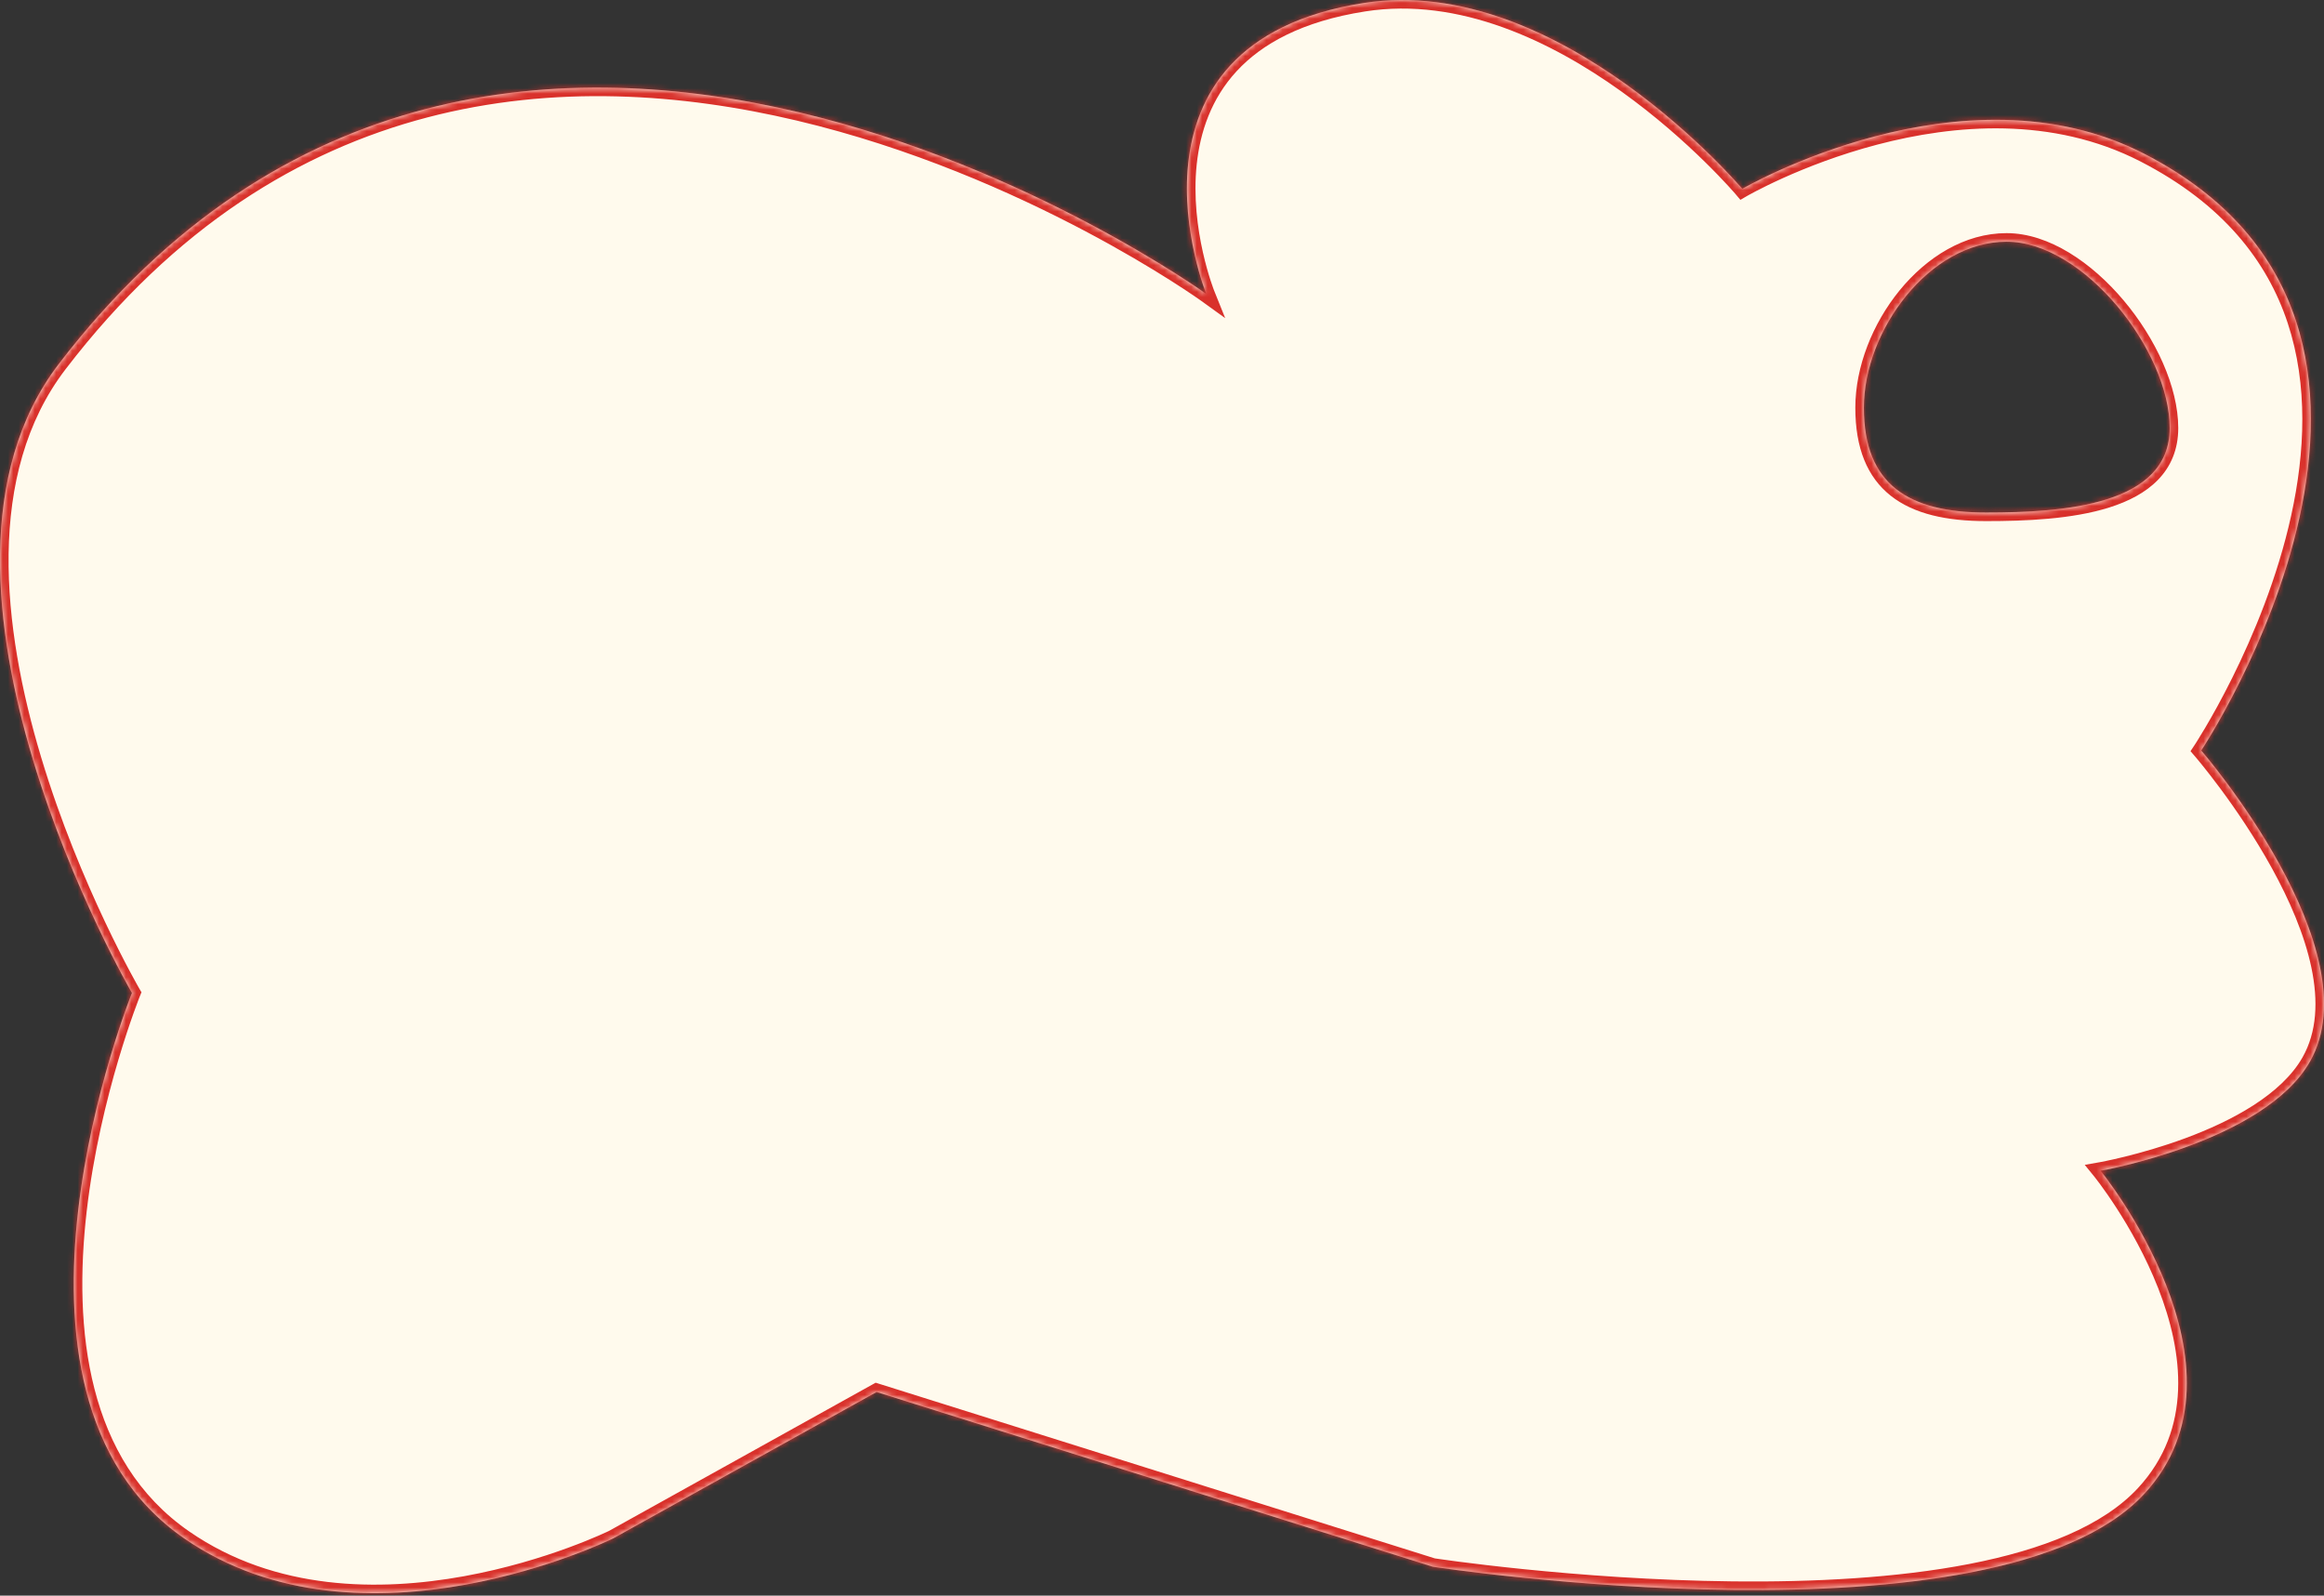 <?xml version="1.0" encoding="UTF-8"?> <svg xmlns="http://www.w3.org/2000/svg" width="434" height="298" viewBox="0 0 434 298" fill="none"><rect x="0" y="0" width="434" height="298" fill="#333333" stroke="none"/><mask id="path-1-inside-1_16_4994" fill="white"><path fill-rule="evenodd" clip-rule="evenodd" d="M225.257 54.888C225.257 54.888 93.69 -39.957 10.99 67.96C-20.096 108.525 24.641 185.446 24.641 185.446C24.641 185.446 -5.399 259.784 34.414 287.326C67.677 310.337 114.483 287.326 114.483 287.326L163.704 259.969L267.583 292.609C267.583 292.609 372.926 308.703 400.431 279.004C422.22 255.476 392.28 218.651 392.28 218.651C392.28 218.651 422.846 213.272 431.374 198.275C443.251 177.391 411.076 140.165 411.076 140.165C411.076 140.165 463.584 61.168 400.431 28.718C366.516 11.291 325.368 35.266 325.368 35.266C325.368 35.266 291.154 -5.152 254.697 0.552C206.462 8.098 225.257 54.888 225.257 54.888ZM370.917 95.721C385.335 95.721 405.181 94.366 405.181 79.948C405.181 65.531 389.142 45.141 374.725 45.141C360.307 45.141 348.075 61.724 348.075 76.141C348.075 90.559 356.5 95.721 370.917 95.721Z"></path></mask><path fill-rule="evenodd" clip-rule="evenodd" d="M225.257 54.888C225.257 54.888 93.69 -39.957 10.99 67.96C-20.096 108.525 24.641 185.446 24.641 185.446C24.641 185.446 -5.399 259.784 34.414 287.326C67.677 310.337 114.483 287.326 114.483 287.326L163.704 259.969L267.583 292.609C267.583 292.609 372.926 308.703 400.431 279.004C422.22 255.476 392.28 218.651 392.28 218.651C392.28 218.651 422.846 213.272 431.374 198.275C443.251 177.391 411.076 140.165 411.076 140.165C411.076 140.165 463.584 61.168 400.431 28.718C366.516 11.291 325.368 35.266 325.368 35.266C325.368 35.266 291.154 -5.152 254.697 0.552C206.462 8.098 225.257 54.888 225.257 54.888ZM370.917 95.721C385.335 95.721 405.181 94.366 405.181 79.948C405.181 65.531 389.142 45.141 374.725 45.141C360.307 45.141 348.075 61.724 348.075 76.141C348.075 90.559 356.5 95.721 370.917 95.721Z" fill="#FFFAED"></path><path d="M10.99 67.96L12.26 68.934L12.26 68.934L10.99 67.96ZM225.257 54.888L224.322 56.186L228.8 59.414L226.742 54.291L225.257 54.888ZM24.641 185.446L26.124 186.045L26.418 185.319L26.024 184.641L24.641 185.446ZM34.414 287.326L35.325 286.01L35.325 286.01L34.414 287.326ZM114.483 287.326L115.189 288.762L115.225 288.744L115.26 288.725L114.483 287.326ZM163.704 259.969L164.184 258.442L163.528 258.236L162.927 258.57L163.704 259.969ZM267.583 292.609L267.103 294.135L267.22 294.172L267.341 294.19L267.583 292.609ZM400.431 279.004L401.605 280.091L401.605 280.091L400.431 279.004ZM392.28 218.651L392.002 217.075L389.32 217.547L391.038 219.661L392.28 218.651ZM431.374 198.275L432.765 199.066L432.765 199.066L431.374 198.275ZM411.076 140.165L409.743 139.28L409.07 140.292L409.865 141.212L411.076 140.165ZM400.431 28.718L401.162 27.294L401.162 27.294L400.431 28.718ZM325.368 35.266L324.147 36.3L325.014 37.325L326.174 36.649L325.368 35.266ZM254.697 0.552L254.45 -1.029L254.45 -1.029L254.697 0.552ZM12.26 68.934C32.725 42.228 56.154 28.129 79.764 21.938C103.403 15.739 127.324 17.442 148.768 22.512C170.211 27.582 189.11 36.004 202.66 43.169C209.431 46.749 214.857 50.011 218.586 52.375C220.45 53.556 221.89 54.513 222.86 55.172C223.346 55.502 223.714 55.758 223.959 55.929C224.082 56.015 224.174 56.081 224.235 56.123C224.265 56.145 224.287 56.161 224.302 56.172C224.309 56.177 224.314 56.181 224.318 56.183C224.319 56.184 224.32 56.185 224.321 56.185C224.322 56.186 224.322 56.186 225.257 54.888C226.193 53.59 226.192 53.589 226.19 53.588C226.189 53.587 226.187 53.586 226.185 53.584C226.18 53.581 226.173 53.576 226.165 53.57C226.147 53.557 226.122 53.539 226.089 53.515C226.022 53.468 225.924 53.399 225.795 53.309C225.538 53.128 225.157 52.864 224.659 52.526C223.662 51.848 222.194 50.873 220.299 49.672C216.51 47.27 211.011 43.965 204.156 40.34C190.452 33.094 171.291 24.549 149.504 19.398C127.719 14.247 103.242 12.473 78.952 18.842C54.634 25.22 30.604 39.734 9.72 66.987L12.26 68.934ZM24.641 185.446C26.024 184.641 26.024 184.641 26.024 184.641C26.023 184.641 26.023 184.64 26.022 184.639C26.021 184.637 26.02 184.634 26.017 184.63C26.012 184.622 26.005 184.609 25.995 184.591C25.974 184.556 25.944 184.503 25.903 184.431C25.822 184.289 25.7 184.074 25.543 183.792C25.227 183.227 24.767 182.39 24.191 181.309C23.039 179.146 21.425 176.006 19.583 172.109C15.897 164.312 11.31 153.506 7.69 141.454C0.406 117.201 -2.768 88.543 12.26 68.934L9.72 66.987C-6.339 87.942 -2.687 118.027 4.626 142.375C8.304 154.624 12.959 165.584 16.69 173.477C18.556 177.425 20.194 180.611 21.367 182.813C21.953 183.915 22.424 184.77 22.749 185.352C22.911 185.643 23.037 185.866 23.123 186.016C23.166 186.092 23.199 186.149 23.222 186.188C23.233 186.208 23.242 186.223 23.248 186.233C23.251 186.238 23.253 186.242 23.255 186.245C23.255 186.247 23.256 186.248 23.256 186.248C23.257 186.249 23.258 186.25 24.641 185.446ZM35.325 286.01C16.207 272.785 13.665 248.172 16.187 226.241C17.44 215.347 19.926 205.289 22.103 197.946C23.191 194.278 24.199 191.294 24.935 189.231C25.302 188.199 25.602 187.398 25.808 186.858C25.911 186.587 25.991 186.382 26.045 186.245C26.072 186.177 26.092 186.126 26.105 186.092C26.112 186.075 26.117 186.063 26.12 186.055C26.122 186.051 26.123 186.049 26.123 186.047C26.124 186.046 26.124 186.046 26.124 186.045C26.124 186.045 26.124 186.045 24.641 185.446C23.157 184.846 23.157 184.847 23.156 184.848C23.156 184.849 23.156 184.85 23.155 184.851C23.154 184.854 23.152 184.858 23.15 184.863C23.146 184.873 23.14 184.888 23.133 184.907C23.117 184.945 23.095 185.001 23.067 185.074C23.009 185.221 22.925 185.436 22.818 185.717C22.604 186.278 22.296 187.102 21.92 188.157C21.169 190.266 20.141 193.305 19.035 197.037C16.824 204.493 14.289 214.741 13.008 225.875C10.464 247.998 12.809 274.325 33.504 288.642L35.325 286.01ZM114.483 287.326C113.777 285.89 113.777 285.89 113.777 285.89C113.777 285.89 113.777 285.89 113.777 285.89C113.776 285.891 113.774 285.892 113.772 285.893C113.768 285.895 113.761 285.898 113.751 285.903C113.731 285.913 113.699 285.928 113.657 285.948C113.573 285.988 113.445 286.049 113.275 286.128C112.936 286.285 112.429 286.516 111.769 286.802C110.45 287.376 108.521 288.173 106.099 289.06C101.254 290.835 94.454 292.963 86.637 294.381C70.956 297.225 51.449 297.165 35.325 286.01L33.504 288.642C50.643 300.498 71.17 300.438 87.208 297.529C95.249 296.071 102.23 293.885 107.2 292.064C109.687 291.154 111.674 290.333 113.044 289.737C113.729 289.44 114.26 289.198 114.623 289.03C114.804 288.946 114.943 288.88 115.038 288.835C115.085 288.812 115.122 288.795 115.147 288.782C115.16 288.776 115.169 288.771 115.176 288.768C115.18 288.766 115.183 288.765 115.185 288.764C115.186 288.763 115.187 288.763 115.187 288.763C115.188 288.762 115.189 288.762 114.483 287.326ZM162.927 258.57L113.706 285.928L115.26 288.725L164.481 261.367L162.927 258.57ZM268.062 291.082L164.184 258.442L163.224 261.495L267.103 294.135L268.062 291.082ZM399.257 277.917C392.737 284.957 381.419 289.438 367.765 292.088C354.17 294.727 338.544 295.499 323.709 295.344C308.885 295.189 294.908 294.109 284.634 293.068C279.498 292.547 275.291 292.036 272.369 291.656C270.909 291.466 269.77 291.308 268.998 291.198C268.611 291.143 268.317 291.1 268.119 291.071C268.021 291.057 267.946 291.046 267.897 291.038C267.872 291.034 267.854 291.032 267.842 291.03C267.835 291.029 267.831 291.028 267.828 291.028C267.827 291.028 267.826 291.027 267.825 291.027C267.824 291.027 267.824 291.027 267.583 292.609C267.341 294.19 267.342 294.191 267.343 294.191C267.344 294.191 267.345 294.191 267.347 294.191C267.35 294.192 267.355 294.193 267.362 294.194C267.376 294.196 267.395 294.199 267.421 294.203C267.473 294.21 267.551 294.222 267.652 294.237C267.855 294.267 268.155 294.311 268.547 294.366C269.331 294.478 270.483 294.637 271.956 294.829C274.903 295.213 279.141 295.727 284.311 296.251C294.648 297.299 308.726 298.387 323.676 298.544C338.615 298.7 354.481 297.926 368.374 295.23C382.208 292.545 394.372 287.901 401.605 280.091L399.257 277.917ZM392.28 218.651C391.038 219.661 391.038 219.66 391.038 219.66C391.038 219.66 391.038 219.66 391.038 219.661C391.039 219.661 391.04 219.662 391.041 219.664C391.044 219.667 391.048 219.673 391.055 219.681C391.067 219.696 391.087 219.721 391.113 219.753C391.165 219.819 391.244 219.919 391.347 220.052C391.553 220.318 391.856 220.714 392.236 221.229C392.995 222.259 394.06 223.762 395.273 225.641C397.703 229.403 400.707 234.644 403.037 240.588C407.727 252.553 409.511 266.844 399.257 277.917L401.605 280.091C413.14 267.635 410.849 251.751 406.016 239.421C403.585 233.218 400.465 227.782 397.962 223.905C396.708 221.963 395.604 220.406 394.812 219.33C394.415 218.792 394.096 218.374 393.874 218.089C393.763 217.946 393.677 217.837 393.617 217.762C393.587 217.724 393.564 217.695 393.548 217.675C393.54 217.665 393.534 217.657 393.529 217.652C393.527 217.649 393.525 217.647 393.524 217.645C393.523 217.644 393.523 217.643 393.522 217.643C393.522 217.642 393.521 217.642 392.28 218.651ZM429.983 197.484C428.027 200.925 424.749 203.903 420.803 206.44C416.868 208.969 412.362 211.001 408.074 212.586C403.791 214.169 399.765 215.294 396.806 216.023C395.329 216.387 394.121 216.651 393.286 216.824C392.868 216.91 392.544 216.974 392.326 217.015C392.216 217.036 392.134 217.051 392.08 217.061C392.052 217.066 392.032 217.07 392.019 217.072C392.013 217.074 392.008 217.074 392.005 217.075C392.004 217.075 392.003 217.075 392.002 217.075C392.002 217.075 392.002 217.075 392.002 217.075C392.002 217.075 392.002 217.075 392.28 218.651C392.557 220.227 392.558 220.227 392.558 220.227C392.558 220.227 392.559 220.227 392.56 220.226C392.561 220.226 392.563 220.226 392.565 220.225C392.57 220.225 392.576 220.224 392.585 220.222C392.601 220.219 392.625 220.215 392.656 220.209C392.718 220.198 392.808 220.181 392.925 220.159C393.158 220.114 393.499 220.048 393.934 219.958C394.804 219.778 396.051 219.505 397.572 219.13C400.611 218.381 404.759 217.224 409.184 215.587C413.603 213.954 418.338 211.828 422.533 209.131C426.717 206.442 430.458 203.124 432.765 199.066L429.983 197.484ZM411.076 140.165C409.865 141.212 409.865 141.212 409.865 141.212C409.865 141.212 409.865 141.212 409.866 141.212C409.866 141.213 409.868 141.214 409.869 141.216C409.872 141.22 409.878 141.226 409.885 141.234C409.899 141.251 409.921 141.276 409.949 141.31C410.007 141.378 410.094 141.481 410.208 141.616C410.435 141.887 410.769 142.29 411.191 142.812C412.036 143.856 413.232 145.374 414.633 147.261C417.436 151.041 421.043 156.284 424.277 162.16C427.518 168.048 430.346 174.502 431.647 180.713C432.949 186.929 432.688 192.729 429.983 197.484L432.765 199.066C435.999 193.379 436.17 186.694 434.779 180.057C433.388 173.414 430.399 166.647 427.081 160.617C423.756 154.576 420.061 149.208 417.203 145.355C415.772 143.427 414.548 141.873 413.679 140.799C413.244 140.262 412.899 139.845 412.661 139.561C412.541 139.419 412.449 139.31 412.386 139.236C412.354 139.199 412.33 139.17 412.313 139.151C412.305 139.141 412.299 139.133 412.294 139.128C412.292 139.126 412.29 139.123 412.289 139.122C412.288 139.121 412.287 139.121 412.287 139.12C412.287 139.12 412.286 139.119 411.076 140.165ZM399.7 30.141C415.138 38.074 423.399 48.777 427.218 60.324C431.054 71.924 430.454 84.526 427.873 96.267C425.294 107.999 420.762 118.759 416.861 126.603C414.912 130.52 413.127 133.699 411.831 135.894C411.183 136.992 410.658 137.844 410.296 138.418C410.115 138.705 409.975 138.923 409.881 139.068C409.834 139.141 409.799 139.195 409.776 139.23C409.764 139.248 409.756 139.261 409.75 139.269C409.747 139.273 409.746 139.276 409.744 139.278C409.744 139.279 409.743 139.279 409.743 139.28C409.743 139.28 409.743 139.28 411.076 140.165C412.408 141.051 412.409 141.05 412.409 141.049C412.41 141.049 412.411 141.047 412.412 141.046C412.414 141.043 412.417 141.038 412.42 141.033C412.428 141.022 412.438 141.006 412.451 140.986C412.478 140.945 412.517 140.886 412.567 140.808C412.669 140.651 412.816 140.422 413.004 140.123C413.381 139.524 413.922 138.647 414.586 137.521C415.915 135.27 417.738 132.024 419.726 128.028C423.697 120.045 428.344 109.028 430.999 96.954C433.651 84.889 434.336 71.657 430.256 59.319C426.158 46.927 417.3 35.587 401.162 27.294L399.7 30.141ZM325.368 35.266C326.174 36.649 326.174 36.649 326.174 36.649C326.174 36.649 326.174 36.649 326.174 36.649C326.175 36.648 326.176 36.648 326.178 36.647C326.182 36.644 326.188 36.641 326.197 36.636C326.214 36.626 326.241 36.61 326.278 36.589C326.352 36.547 326.464 36.484 326.614 36.401C326.912 36.236 327.359 35.993 327.943 35.689C329.11 35.08 330.822 34.225 332.984 33.251C337.312 31.303 343.431 28.884 350.588 27.004C364.942 23.234 383.247 21.687 399.7 30.141L401.162 27.294C383.7 18.322 364.473 20.049 349.775 23.909C342.406 25.845 336.118 28.331 331.671 30.334C329.446 31.335 327.678 32.217 326.463 32.852C325.855 33.169 325.385 33.424 325.064 33.601C324.904 33.69 324.781 33.759 324.697 33.807C324.655 33.831 324.623 33.849 324.6 33.862C324.589 33.869 324.58 33.874 324.574 33.877C324.571 33.879 324.568 33.881 324.567 33.882C324.566 33.882 324.565 33.883 324.564 33.883C324.564 33.883 324.563 33.884 325.368 35.266ZM254.944 2.132C272.54 -0.621 289.767 7.755 302.772 17.071C309.244 21.707 314.597 26.524 318.333 30.183C320.2 32.011 321.659 33.548 322.65 34.624C323.145 35.162 323.522 35.585 323.775 35.871C323.901 36.014 323.995 36.124 324.058 36.196C324.089 36.232 324.112 36.259 324.127 36.277C324.135 36.285 324.14 36.292 324.143 36.296C324.145 36.298 324.146 36.299 324.147 36.3C324.147 36.3 324.147 36.3 324.147 36.3C324.147 36.3 324.147 36.3 325.368 35.266C326.59 34.233 326.589 34.232 326.589 34.231C326.588 34.231 326.588 34.23 326.587 34.229C326.585 34.228 326.583 34.225 326.581 34.222C326.576 34.217 326.569 34.208 326.56 34.198C326.542 34.176 326.515 34.145 326.48 34.105C326.411 34.025 326.309 33.908 326.176 33.756C325.909 33.453 325.516 33.013 325.004 32.457C323.981 31.345 322.483 29.769 320.572 27.897C316.754 24.156 311.275 19.225 304.636 14.469C291.42 5.002 273.311 -3.98 254.45 -1.029L254.944 2.132ZM225.257 54.888C226.742 54.291 226.742 54.292 226.742 54.292C226.742 54.292 226.742 54.292 226.742 54.292C226.742 54.291 226.741 54.29 226.741 54.288C226.739 54.285 226.737 54.278 226.733 54.269C226.726 54.25 226.714 54.22 226.698 54.18C226.667 54.099 226.621 53.975 226.561 53.811C226.441 53.484 226.269 52.996 226.066 52.369C225.659 51.114 225.127 49.305 224.635 47.109C223.649 42.705 222.839 36.806 223.48 30.717C224.12 24.64 226.196 18.44 230.924 13.31C235.647 8.185 243.156 3.977 254.944 2.132L254.45 -1.029C242.12 0.9 233.89 5.37 228.571 11.141C223.258 16.906 220.989 23.818 220.298 30.382C219.608 36.934 220.482 43.204 221.513 47.809C222.03 50.117 222.589 52.023 223.022 53.356C223.238 54.023 223.423 54.548 223.555 54.91C223.621 55.09 223.674 55.23 223.711 55.327C223.73 55.375 223.744 55.413 223.755 55.439C223.76 55.452 223.764 55.463 223.767 55.47C223.768 55.474 223.77 55.477 223.771 55.479C223.771 55.48 223.772 55.482 223.772 55.482C223.772 55.483 223.773 55.484 225.257 54.888ZM403.581 79.948C403.581 83.141 402.5 85.529 400.705 87.382C398.872 89.277 396.214 90.69 392.973 91.716C386.469 93.775 378.126 94.121 370.917 94.121V97.321C378.127 97.321 386.916 96.99 393.939 94.767C397.461 93.652 400.666 92.023 403.004 89.608C405.382 87.153 406.781 83.965 406.781 79.948H403.581ZM374.725 46.741C381.236 46.741 388.444 51.412 394.136 58.169C399.806 64.9 403.581 73.249 403.581 79.948H406.781C406.781 72.231 402.537 63.175 396.583 56.107C390.651 49.065 382.631 43.541 374.725 43.541V46.741ZM349.675 76.141C349.675 69.353 352.571 61.951 357.232 56.247C361.897 50.537 368.145 46.741 374.725 46.741V43.541C366.886 43.541 359.809 48.036 354.754 54.222C349.695 60.414 346.475 68.513 346.475 76.141H349.675ZM370.917 94.121C363.845 94.121 358.572 92.844 355.082 90.083C351.673 87.385 349.675 83.03 349.675 76.141H346.475C346.475 83.671 348.69 89.105 353.097 92.592C357.424 96.016 363.572 97.321 370.917 97.321V94.121Z" fill="#D9312B" mask="url(#path-1-inside-1_16_4994)"></path></svg> 